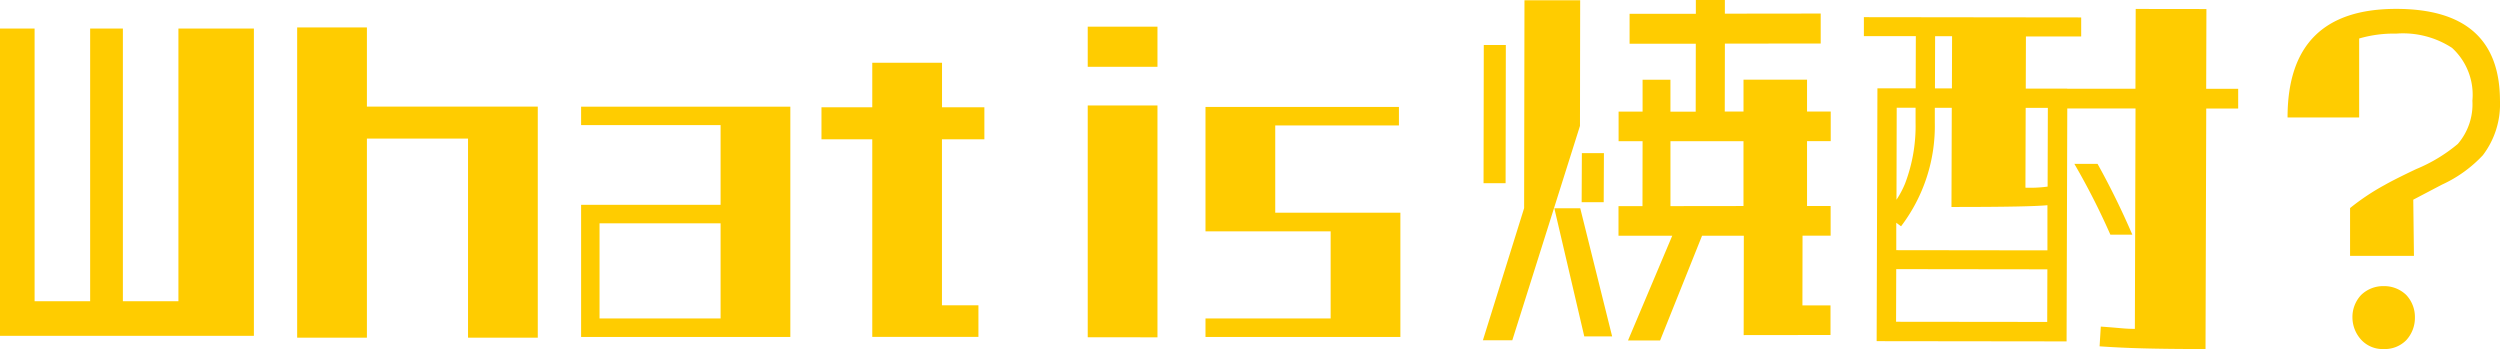 <svg xmlns="http://www.w3.org/2000/svg" width="189.986" height="26.527" viewBox="0 0 189.986 26.527">
  <g id="txt_menu_4_sp" transform="translate(-3189.861 -648.393)">
    <g id="グループ_10511" data-name="グループ 10511">
      <path id="パス_23102" data-name="パス 23102" d="M3357.519,655.143l.018-6.063-5.375-.007-.018,6.063h-5.186v-.008h-3.15l.012-3.966h4.2v-1.444l-16.514-.021v1.444h3.948l-.012,3.966h-2.907l-.059,19.212,14.434.018.053-17.7h5.186l-.05,16.747c-.81,0-.942-.057-2.589-.172l-.092,1.5c2.2.15,4.15.2,8.05.208l.055-18.277h2.427v-1.5Zm-20.6-4h1.289l-.012,3.966h-1.289ZM3334,656.579h1.434v1.134a12.29,12.29,0,0,1-.794,4.617,7.065,7.065,0,0,1-.657,1.243Zm11.438,16.279-11.486-.013.012-4,11.486.015Zm.016-5.439-11.487-.015V665.32l.363.27a12.6,12.6,0,0,0,2.566-7.874v-1.132h1.289l-.023,7.538c4.307,0,6.4-.05,7.292-.134Zm.014-4.845a9.984,9.984,0,0,1-1.685.082l.018-6.065h1.685Zm6.437,3.651a59.119,59.119,0,0,0-2.642-5.38H3347.5a53.9,53.9,0,0,1,2.737,5.38Z" fill="#fc0"/>
      <path id="パス_8515" data-name="パス 8515" d="M3304.788,674.249h-2.234l3.132-10.037.026-15.8h4.233l-.015,9.55Zm-2.186-11.935.018-10.5h1.676l-.018,10.5Zm7.456,1.445.016-3.727h1.676l-.017,3.728Zm.2,10.2-2.277-9.741h1.969l2.425,9.741Zm12.112-.1.012-7.553h-3.174l-3.189,7.961h-2.439l3.363-7.961h-4.085v-2.25h1.823l.007-4.93h-1.823v-2.25h1.823v-2.421h2.117v2.423h1.92l.007-5.161H3313.7V649.44h5.036v-1.047h2.205v1.038l7.283-.009V651.7l-7.281.007-.01,5.162h1.425v-2.423h4.828v2.423h1.8v2.25h-1.8v4.931h1.793v2.25h-2.135l-.009,5.3h2.134v2.25Zm-.014-14.733h-5.55v4.931l5.55-.007Z" fill="#fc0"/>
      <path id="パス_23103" data-name="パス 23103" d="M3189.861,673.914V650.562h2.629v20.723h4.222V650.562h2.487v20.723h4.221V650.562h5.735v23.352Z" fill="#fc0"/>
      <path id="パス_23104" data-name="パス 23104" d="M3261.444,658.979v12.615h2.772v2.4h-8.067V658.979h-3.86v-2.433h3.86v-3.384h5.3v3.384h3.219v2.433Z" fill="#fc0"/>
      <path id="パス_23105" data-name="パス 23105" d="M3234.022,674V663.958h10.6V657.9h-10.6v-1.4h15.9V674Zm10.6-8.636h-9.2v7.23h9.2Z" fill="#fc0"/>
      <g id="グループ_10509" data-name="グループ 10509">
        <path id="パス_23106" data-name="パス 23106" d="M3272.522,653.471v-3.05h5.3v3.05Zm0,20.551V656.407h5.3v17.62Z" fill="#fc0"/>
        <path id="パス_23107" data-name="パス 23107" d="M3281.472,674v-1.406h9.511v-6.62h-9.511V656.52h14.7v1.406h-9.4v6.631h9.51V674Z" fill="#fc0"/>
      </g>
      <path id="パス_23108" data-name="パス 23108" d="M3226.835,656.494h-9.091v-6.016h-5.3v23.576h5.3v-15.13h7.685v15.13h5.3v-17.56Z" fill="#fc0"/>
      <g id="グループ_10510" data-name="グループ 10510">
        <path id="パス_23109" data-name="パス 23109" d="M3371.953,649.068c-5.5,0-8.251,2.741-8.251,8.251h5.442v-6a9.442,9.442,0,0,1,2.817-.372,6.828,6.828,0,0,1,4.239,1.083,4.827,4.827,0,0,1,1.549,4.016,4.621,4.621,0,0,1-1.107,3.284,12.072,12.072,0,0,1-3.163,1.912c-1.076.511-1.9.925-2.4,1.211a17.482,17.482,0,0,0-2.626,1.752v3.635h4.854l-.051-4.272,2.189-1.148a9.858,9.858,0,0,0,3.1-2.231,6.408,6.408,0,0,0,1.3-4.143Q3379.83,649.068,3371.953,649.068Z" fill="#fc0"/>
        <path id="パス_23110" data-name="パス 23110" d="M3371.007,670.137a2.4,2.4,0,0,0-1.709.669,2.44,2.44,0,0,0-.665,1.72,2.536,2.536,0,0,0,.7,1.723,2.215,2.215,0,0,0,1.677.669,2.286,2.286,0,0,0,1.708-.669,2.5,2.5,0,0,0,.663-1.723,2.444,2.444,0,0,0-.663-1.72A2.4,2.4,0,0,0,3371.007,670.137Z" fill="#fc0"/>
      </g>
    </g>
  </g>
</svg>
